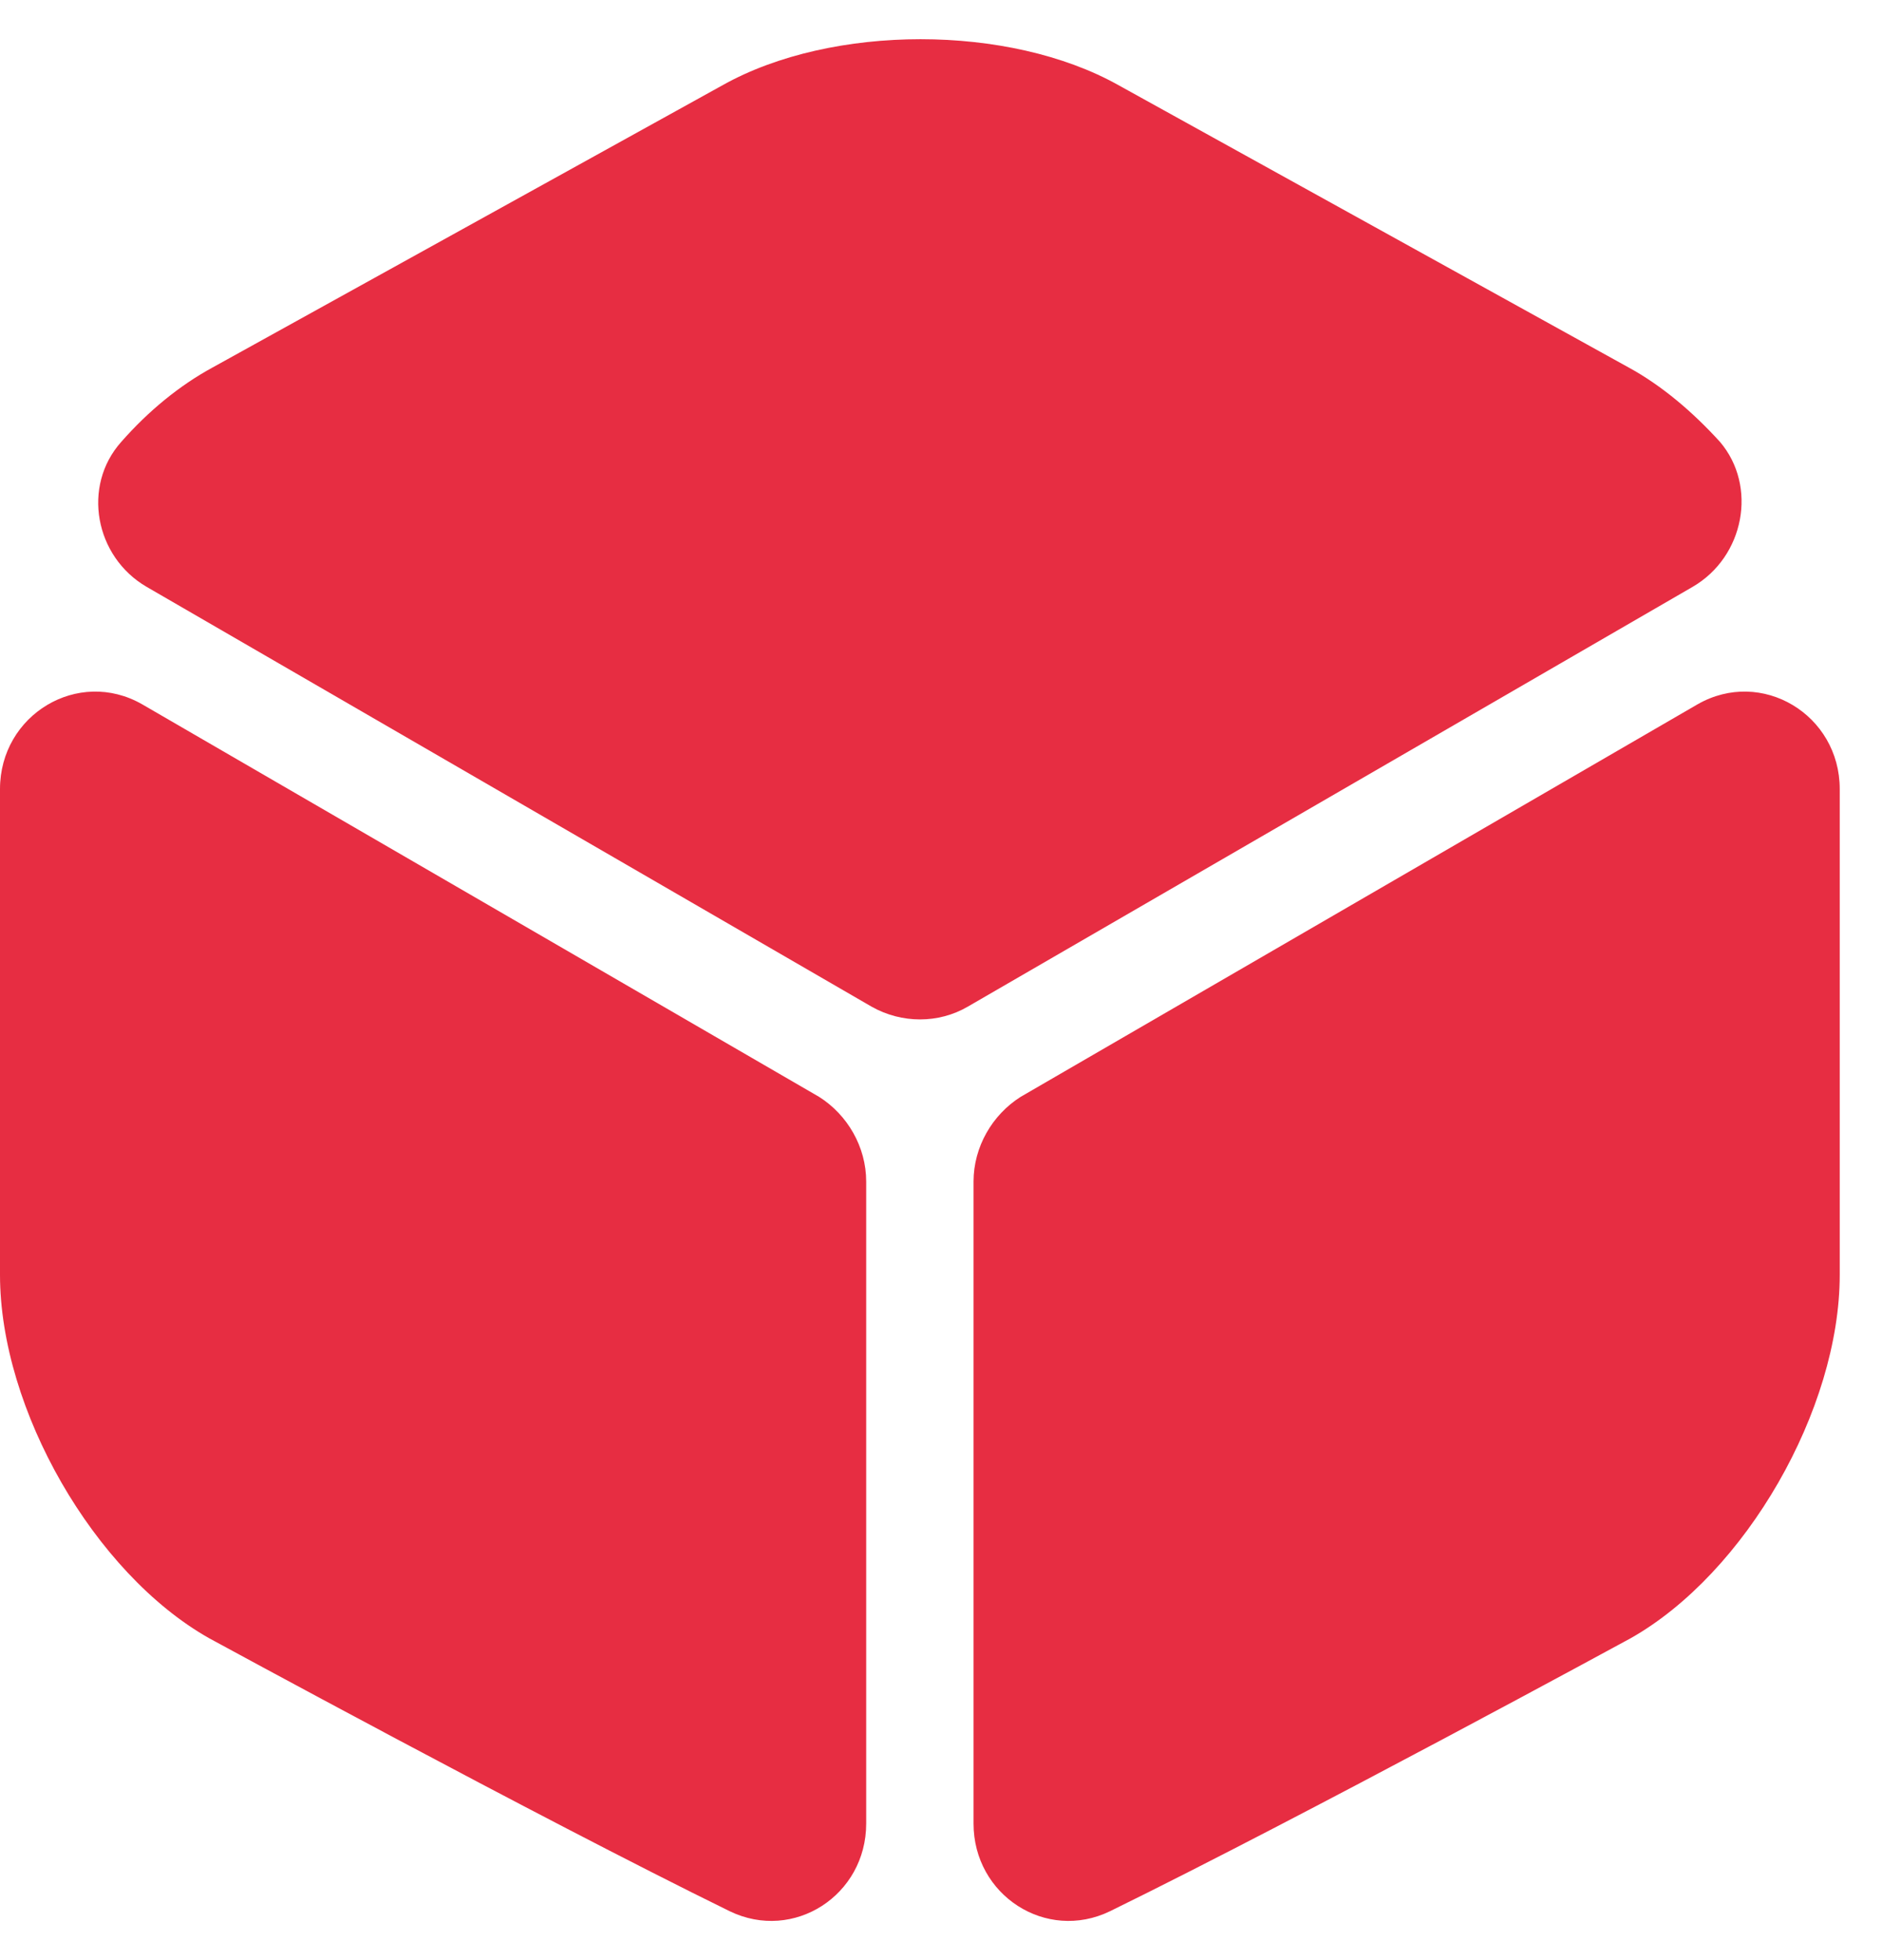 <svg xmlns="http://www.w3.org/2000/svg" fill="none" viewBox="0 0 24 25" height="25" width="24">
<path fill="#E72D42" d="M21.585 7.485L12.34 12.84C11.968 13.056 11.5 13.056 11.116 12.84L1.87 7.485C1.21 7.101 1.042 6.2 1.546 5.636C1.894 5.24 2.29 4.916 2.711 4.687L9.218 1.085C10.611 0.305 12.868 0.305 14.261 1.085L20.769 4.687C21.189 4.916 21.585 5.252 21.934 5.636C22.414 6.2 22.246 7.101 21.585 7.485Z"></path>
<path fill="#E72D42" d="M11.046 15.07V23.259C11.046 24.172 10.122 24.772 9.305 24.376C6.832 23.163 2.666 20.894 2.666 20.894C1.201 20.065 0 17.976 0 16.259V10.064C0 9.115 0.997 8.515 1.813 8.983L10.446 13.99C10.806 14.218 11.046 14.626 11.046 15.07Z"></path>
<path fill="#E72D42" d="M12.415 15.07V23.259C12.415 24.172 13.34 24.772 14.156 24.376C16.63 23.163 20.796 20.894 20.796 20.894C22.261 20.065 23.461 17.976 23.461 16.259V10.064C23.461 9.115 22.465 8.515 21.648 8.983L13.015 13.99C12.655 14.218 12.415 14.626 12.415 15.07Z"></path>
</svg>
